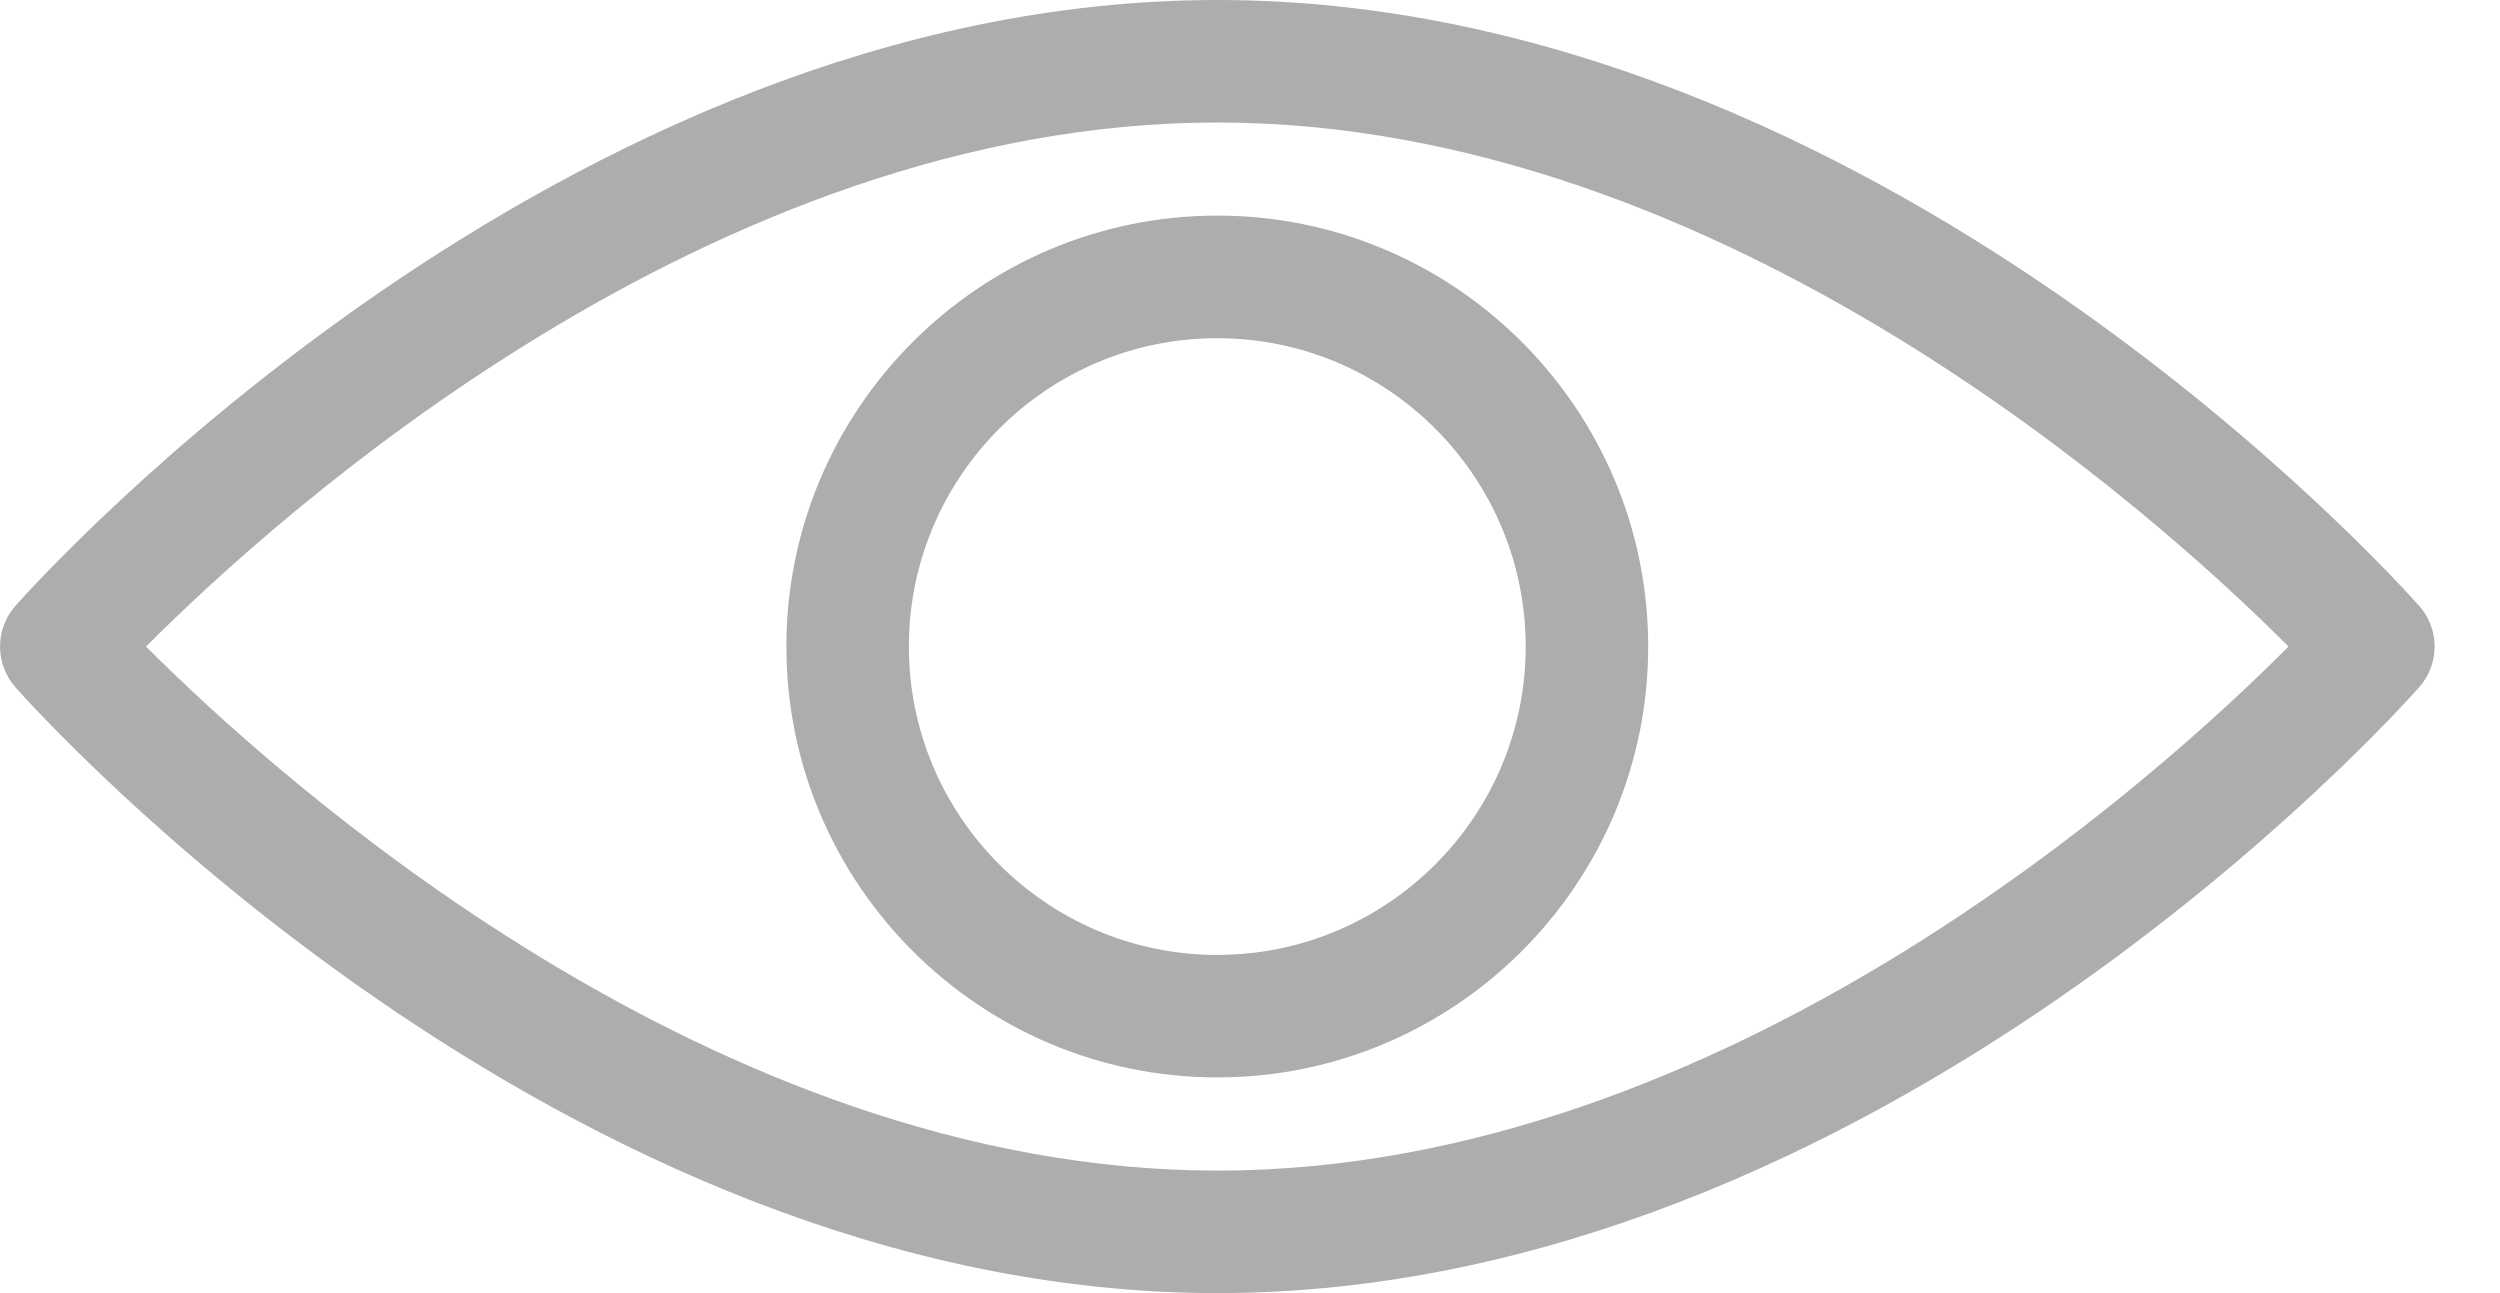 <?xml version="1.0" encoding="UTF-8"?> <svg xmlns="http://www.w3.org/2000/svg" width="29" height="15" viewBox="0 0 29 15" fill="none"> <path d="M28.063 7.029C27.809 6.742 21.759 0 14.121 0C6.482 0 0.432 6.742 0.178 7.029C-0.059 7.298 -0.059 7.702 0.178 7.971C0.432 8.258 6.482 15 14.121 15C21.759 15 27.81 8.258 28.063 7.971C28.301 7.702 28.301 7.298 28.063 7.029ZM14.121 13.579C8.247 13.579 3.194 9.002 1.694 7.5C3.192 5.997 8.236 1.421 14.121 1.421C19.994 1.421 25.047 5.998 26.547 7.5C25.05 9.003 20.005 13.579 14.121 13.579Z" fill="#ADADAD"></path> <path d="M9.122 7.5C9.122 10.256 11.364 12.498 14.121 12.498C16.877 12.498 19.119 10.256 19.119 7.5C19.119 4.744 16.877 2.501 14.121 2.501C11.364 2.501 9.122 4.744 9.122 7.5ZM17.698 7.5C17.698 9.472 16.093 11.077 14.12 11.077C12.148 11.077 10.543 9.472 10.543 7.5C10.543 5.528 12.148 3.923 14.12 3.923C16.093 3.923 17.698 5.528 17.698 7.5Z" fill="#ADADAD"></path> </svg> 
